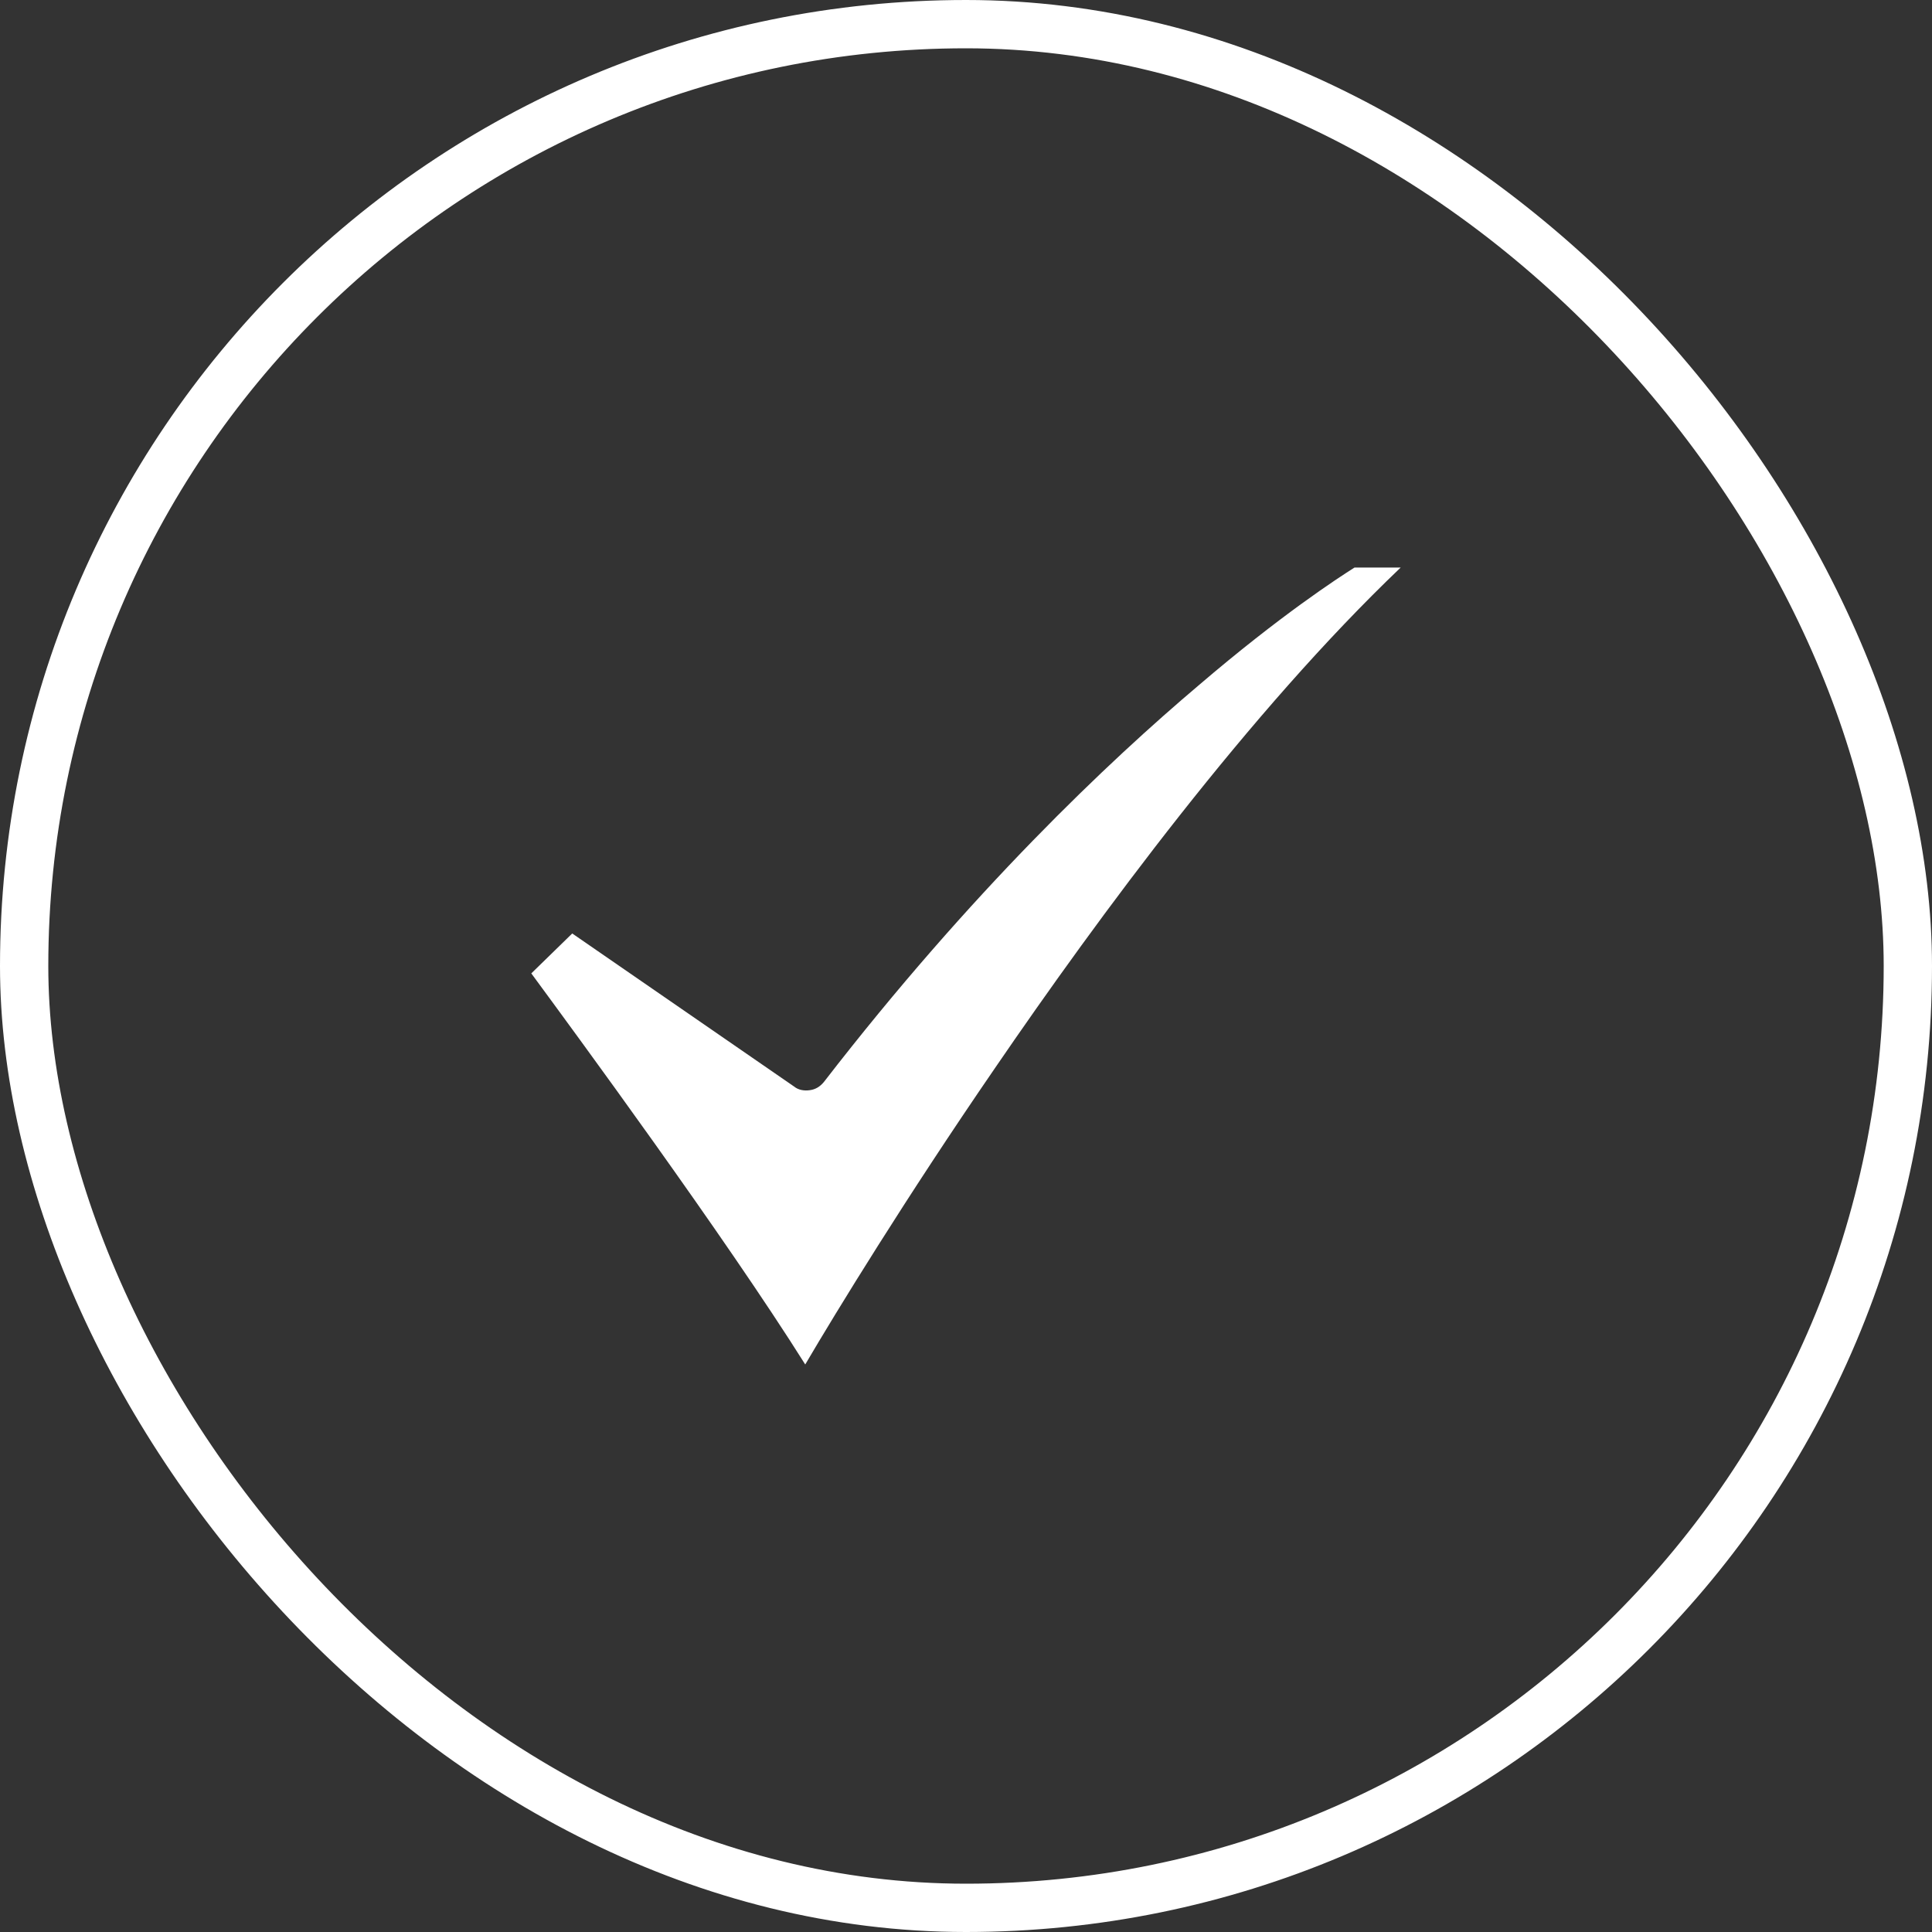 <svg width="80" height="80" viewBox="0 0 80 80" fill="none" xmlns="http://www.w3.org/2000/svg">
<rect x="0" y="0" width="80" height="80" fill="#333333" stroke="none"/>
<rect x="1" y="1" width="78" height="78" rx="39" stroke="white" stroke-width="2"/>
<path d="M22 40.306C23.757 42.694 30.014 51.204 33.343 56.5C34.637 54.296 37.503 49.612 41.202 44.224C45.517 37.918 51.743 29.469 58 23.5H56.089C55.411 23.928 53.007 25.49 49.647 28.367C45.918 31.52 40.216 36.908 34.113 44.806C33.959 44.99 33.774 45.112 33.527 45.143C33.312 45.173 33.065 45.143 32.88 44.99L23.695 38.653L22 40.306Z" fill="white"/>
</svg>
